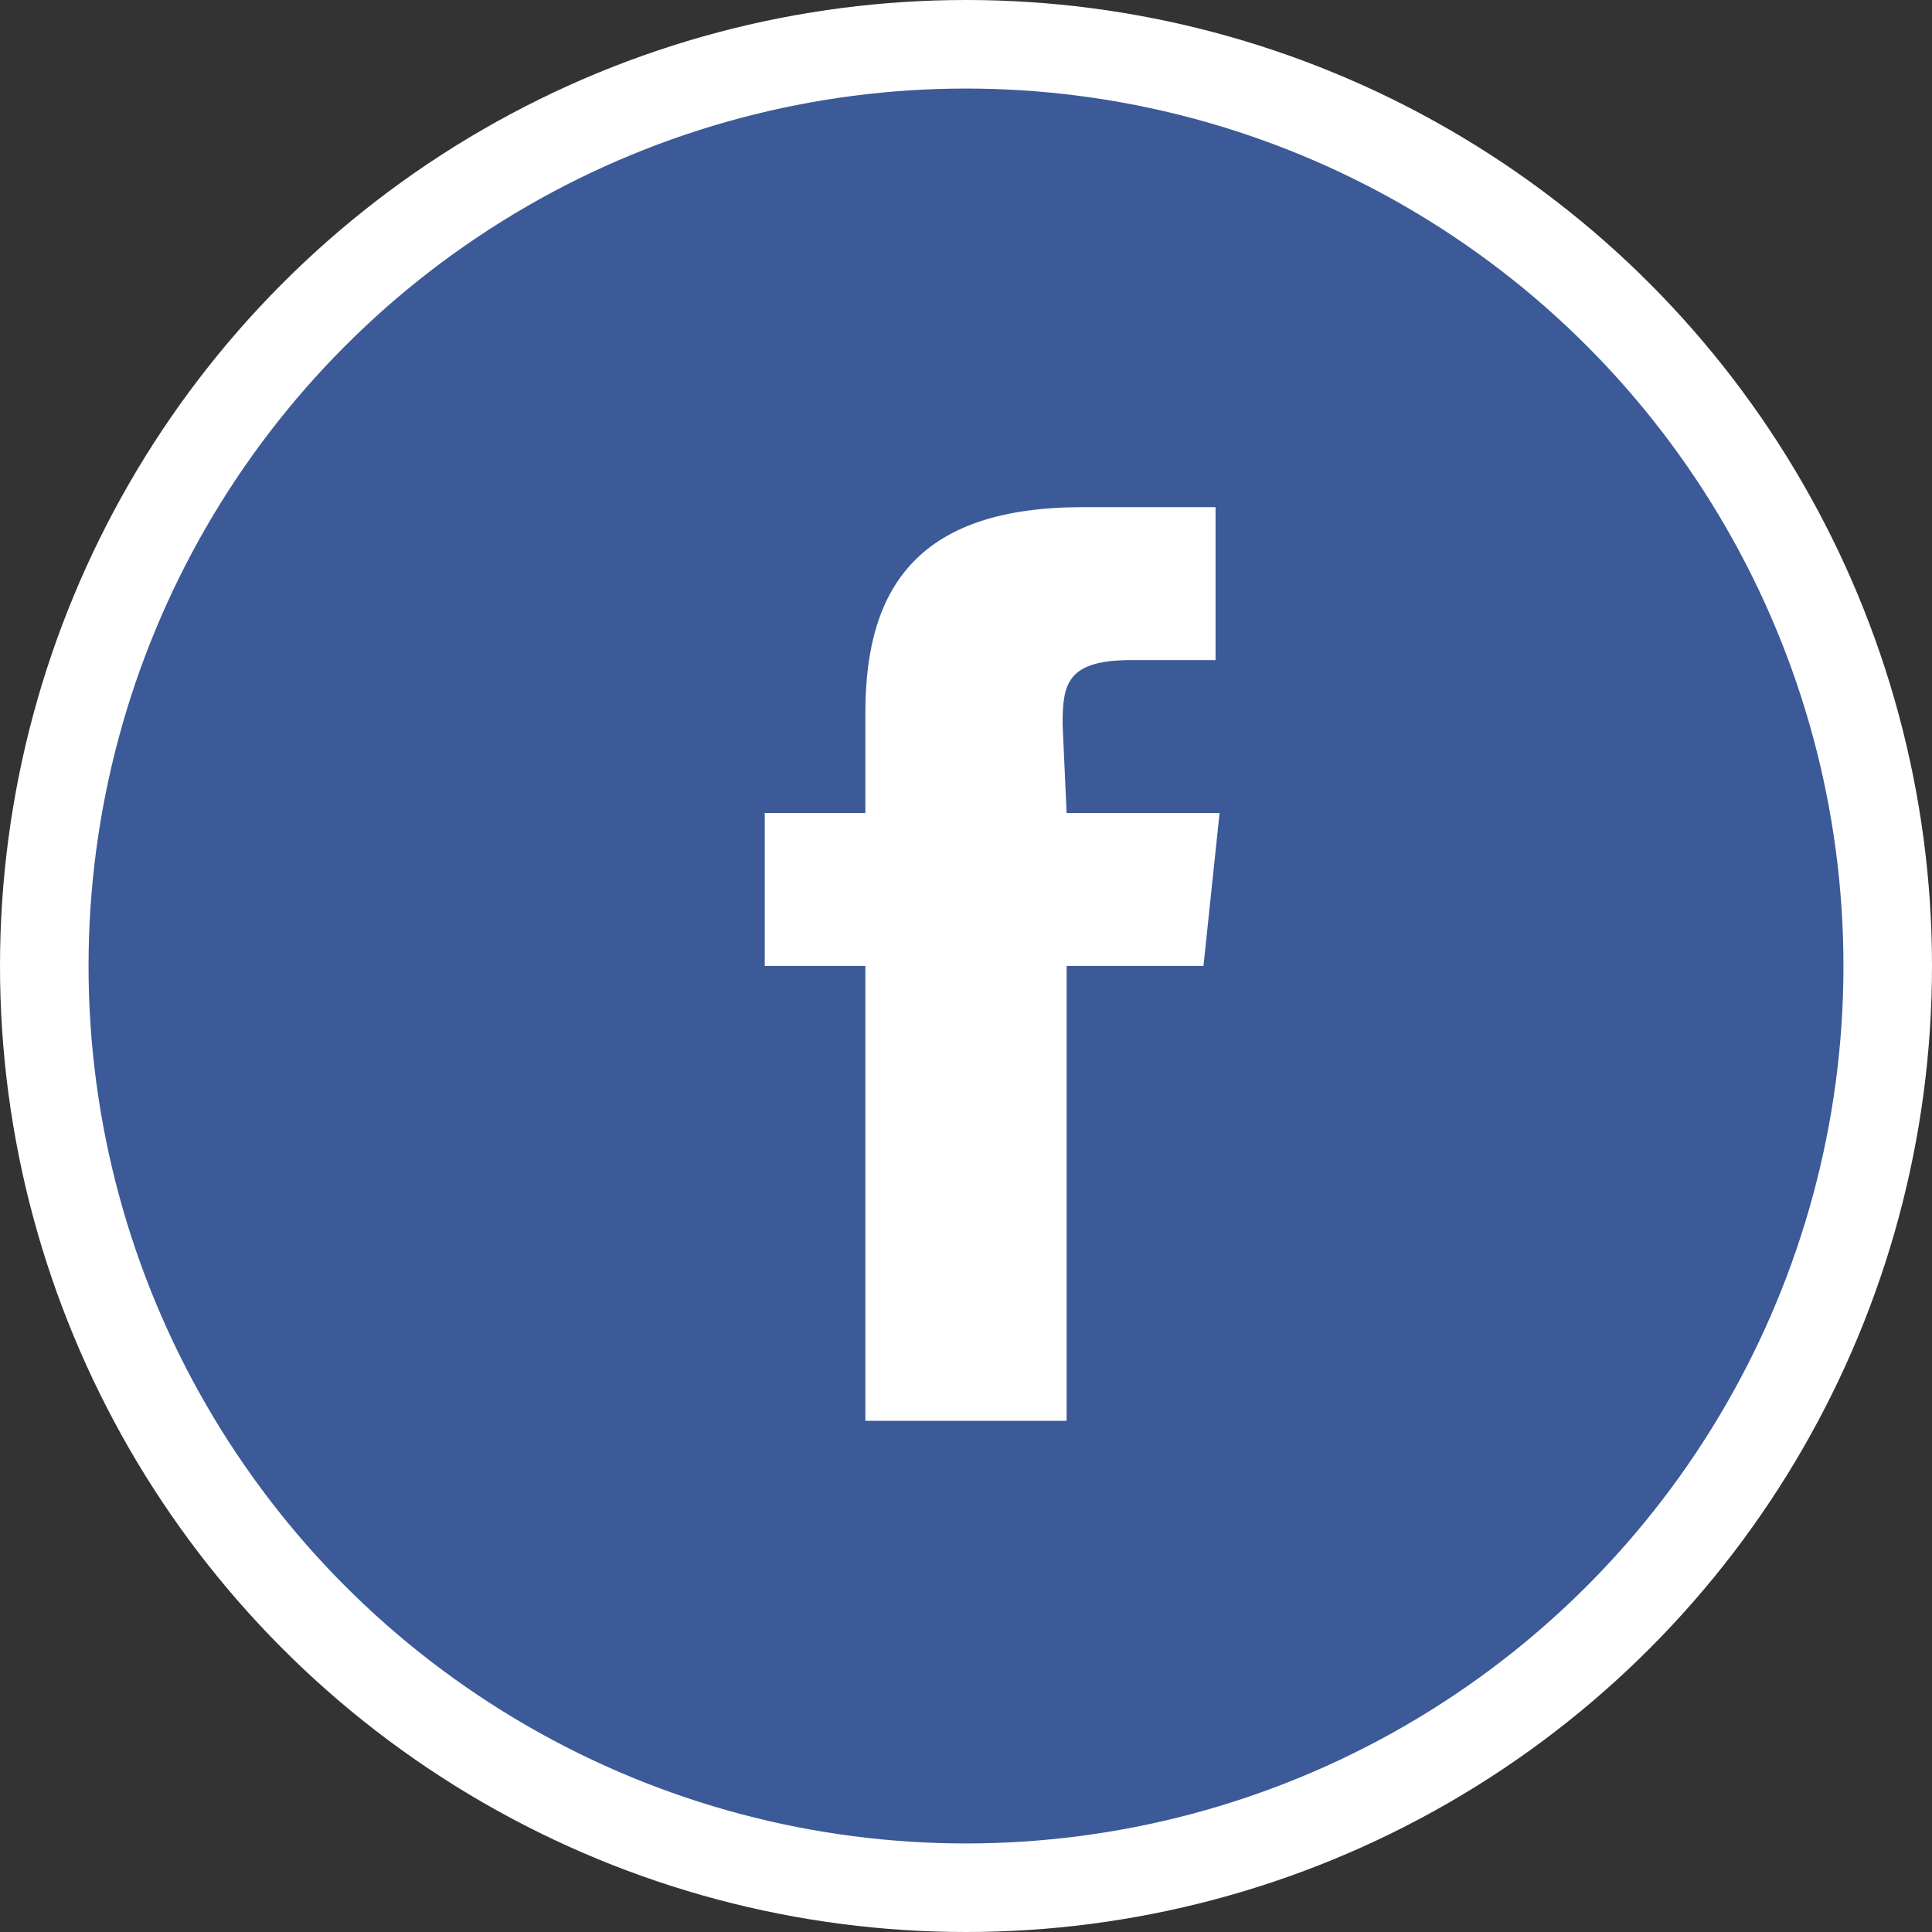 <?xml version="1.0" encoding="utf-8"?>
<!-- Generator: Adobe Illustrator 26.0.2, SVG Export Plug-In . SVG Version: 6.00 Build 0)  -->
<svg version="1.1" id="圖層_1" xmlns="http://www.w3.org/2000/svg" xmlns:xlink="http://www.w3.org/1999/xlink" x="0px" y="0px"
	 viewBox="0 0 48 48" width="48px" height="48px" style="enable-background:new 0 0 48 48;" xml:space="preserve">
<rect x="0" y="0" width="48" height="48" fill="#333333" stroke="none"/>
<style type="text/css">
	.st0{fill:#FFFFFF;}
	.st1{fill:#3C5A98;}
</style>
<g>
	<circle class="st0" cx="24" cy="24" r="24"/>
	<circle class="st1" cx="24" cy="24" r="21.8"/>
	<path class="st0" d="M26.4,18c0-1,0.1-1.6,1.7-1.6h2.1v-3.8h-3.3c-4,0-5.4,1.9-5.4,5.1v2.5h-2.5V24h2.5v11.3h5V24h3.4l0.4-3.8h-3.8
		L26.4,18z"/>
</g>
</svg>
